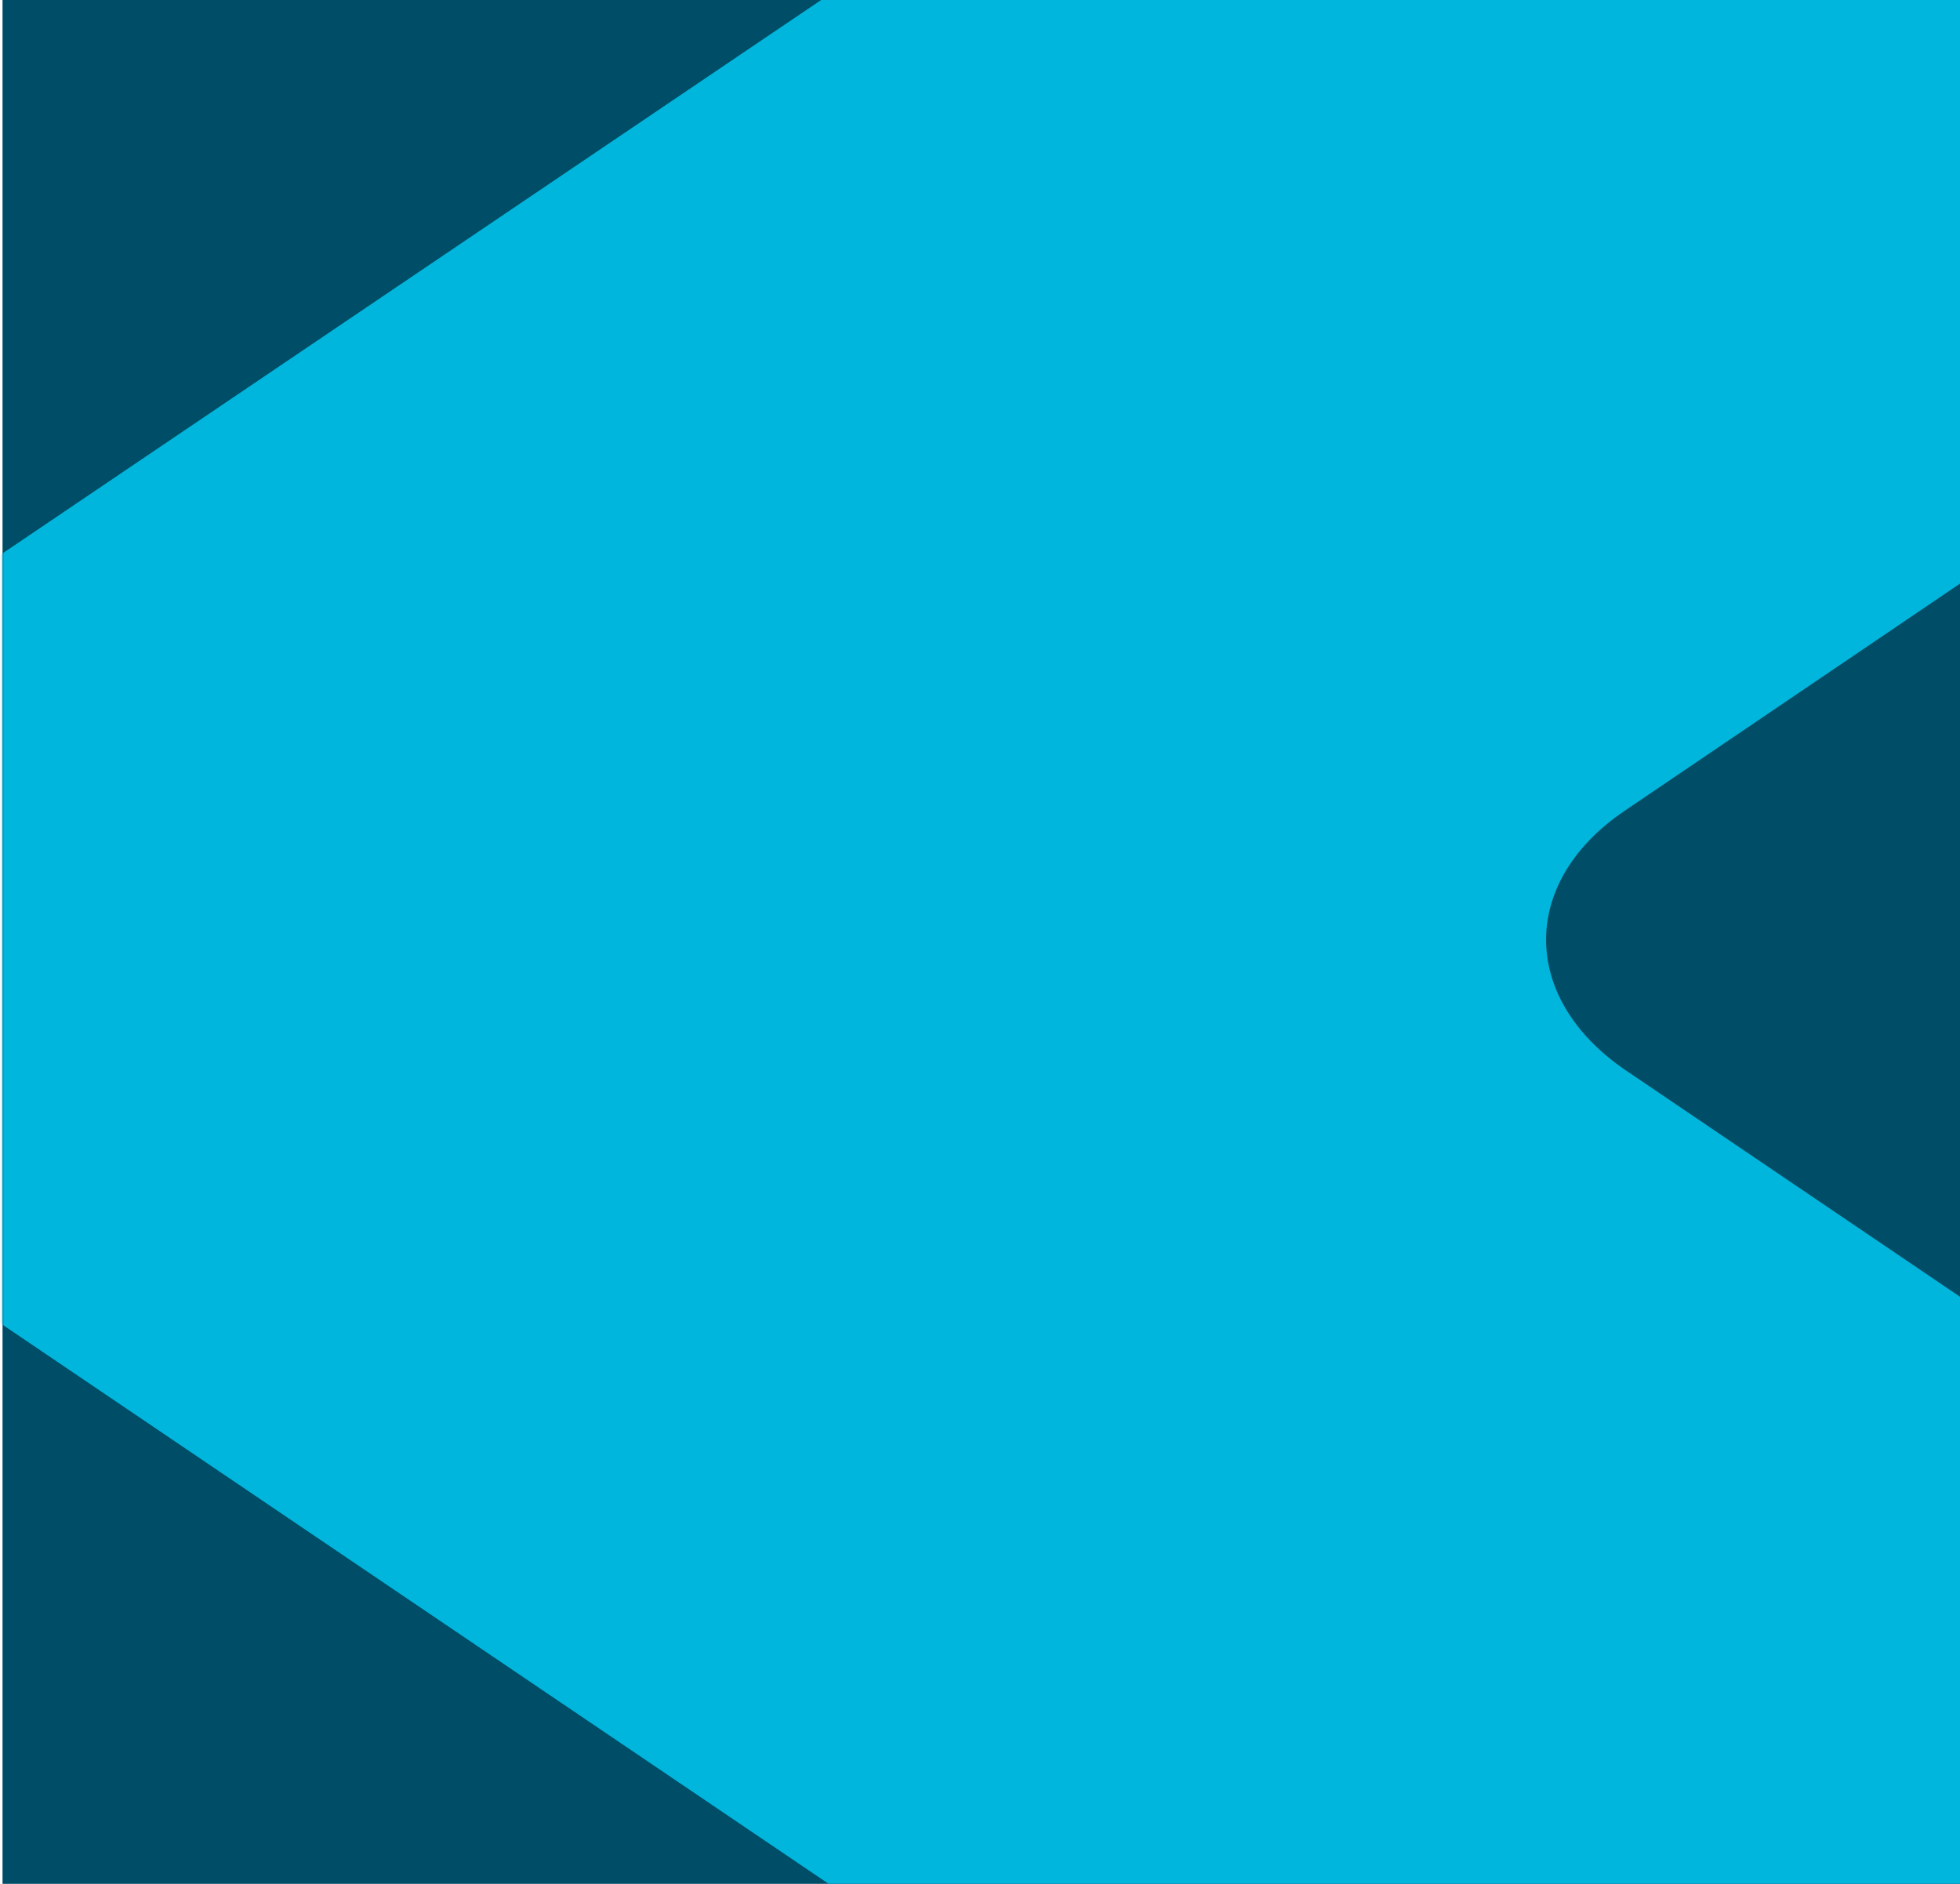 <svg width="720" height="692" viewBox="0 0 720 692" fill="none" xmlns="http://www.w3.org/2000/svg">
<rect x="1195" y="937.126" width="1194.07" height="1182.25" transform="rotate(-180 1195 937.126)" fill="#004D67"/>
<mask id="mask0_21_2222" style="mask-type:alpha" maskUnits="userSpaceOnUse" x="0" y="-246" width="1195" height="1184">
<rect x="1195" y="937.125" width="1194.07" height="1182.25" transform="rotate(-180 1195 937.125)" fill="#004D67"/>
</mask>
<g mask="url(#mask0_21_2222)">
<path fill-rule="evenodd" clip-rule="evenodd" d="M-27.018 467.707L508.044 829.825C546.692 855.874 609.818 898.577 648.466 924.625L1208.01 1302.97C1246.65 1329.02 1278 1312.37 1278 1266.25L1278 938.29C1278 891.744 1246.22 832.388 1208.01 806.339L894.956 594.534C856.307 568.485 793.182 525.783 754.534 499.734L596.935 392.978C558.287 366.502 558.287 323.799 596.935 297.751L754.534 190.994C793.182 164.946 856.308 122.243 894.956 96.194L1208.01 -115.611C1246.65 -141.659 1278 -201.016 1278 -247.562L1278 -575.518C1278 -622.064 1246.22 -638.291 1208.01 -612.67L648.466 -234.324C609.818 -208.275 546.693 -165.573 508.044 -139.524L-27.018 222.167C-53.642 240.102 -75.543 280.67 -75.543 312.697L-75.543 376.75C-75.543 408.777 -53.642 449.345 -27.448 467.28L-27.018 467.707Z" fill="#00B6DC"/>
</g>
</svg>
